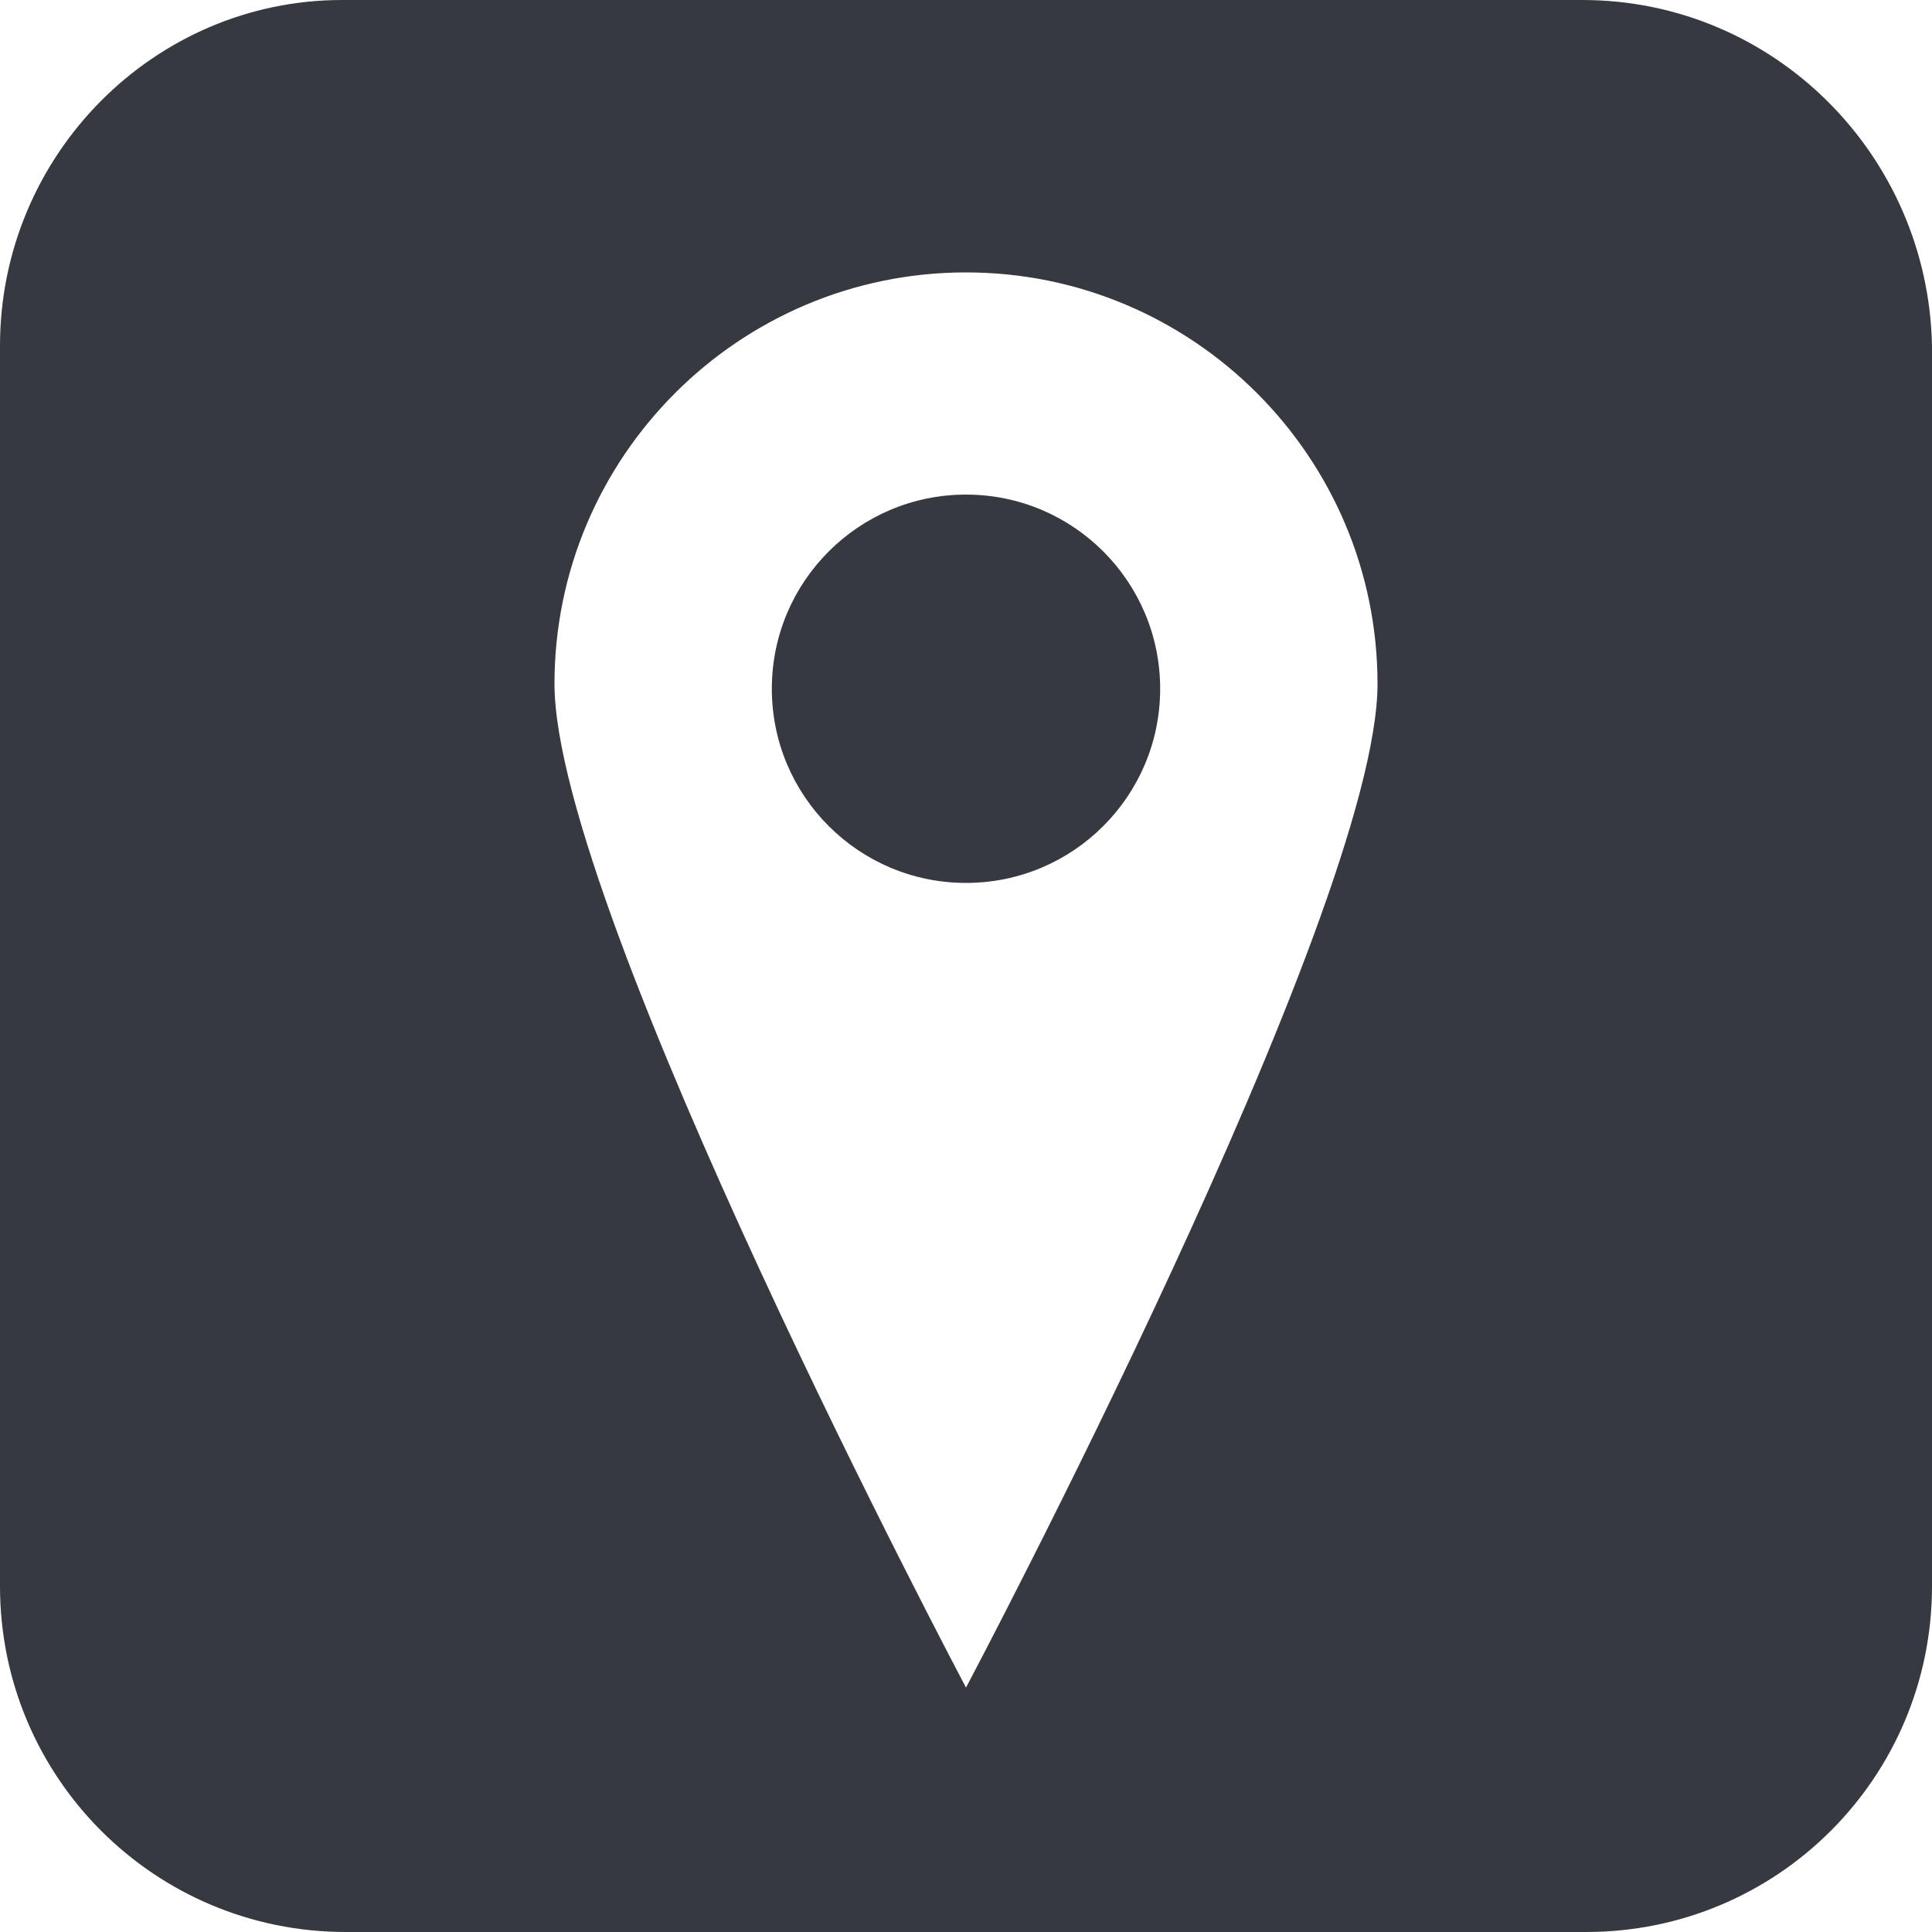 <?xml version="1.0" encoding="utf-8"?>
<!-- Generator: Adobe Illustrator 26.0.3, SVG Export Plug-In . SVG Version: 6.00 Build 0)  -->
<svg version="1.1" id="Calque_1" xmlns="http://www.w3.org/2000/svg" xmlns:xlink="http://www.w3.org/1999/xlink" x="0px" y="0px"
	 viewBox="0 0 200 200" style="enable-background:new 0 0 200 200;" xml:space="preserve">
<style type="text/css">
	.st0{fill:#363940;}
</style>
<g>
	<path class="st0" d="M163.8,0H35.4C16,0,0,16,0,35.8v128.4C0,184,16,200,35.8,200h128.4c19.8,0,35.8-16,35.8-35.8V35.8
		C199.6,16,183.6,0,163.8,0z M100,174.7c0,0-42.6-80.4-42.6-103.9c0-23.5,19.1-42.6,42.6-42.6s42.6,19.1,42.6,42.6
		C142.6,94.3,100,174.7,100,174.7z"/>
	<circle class="st0" cx="100" cy="71.3" r="20.1"/>
</g>
</svg>
